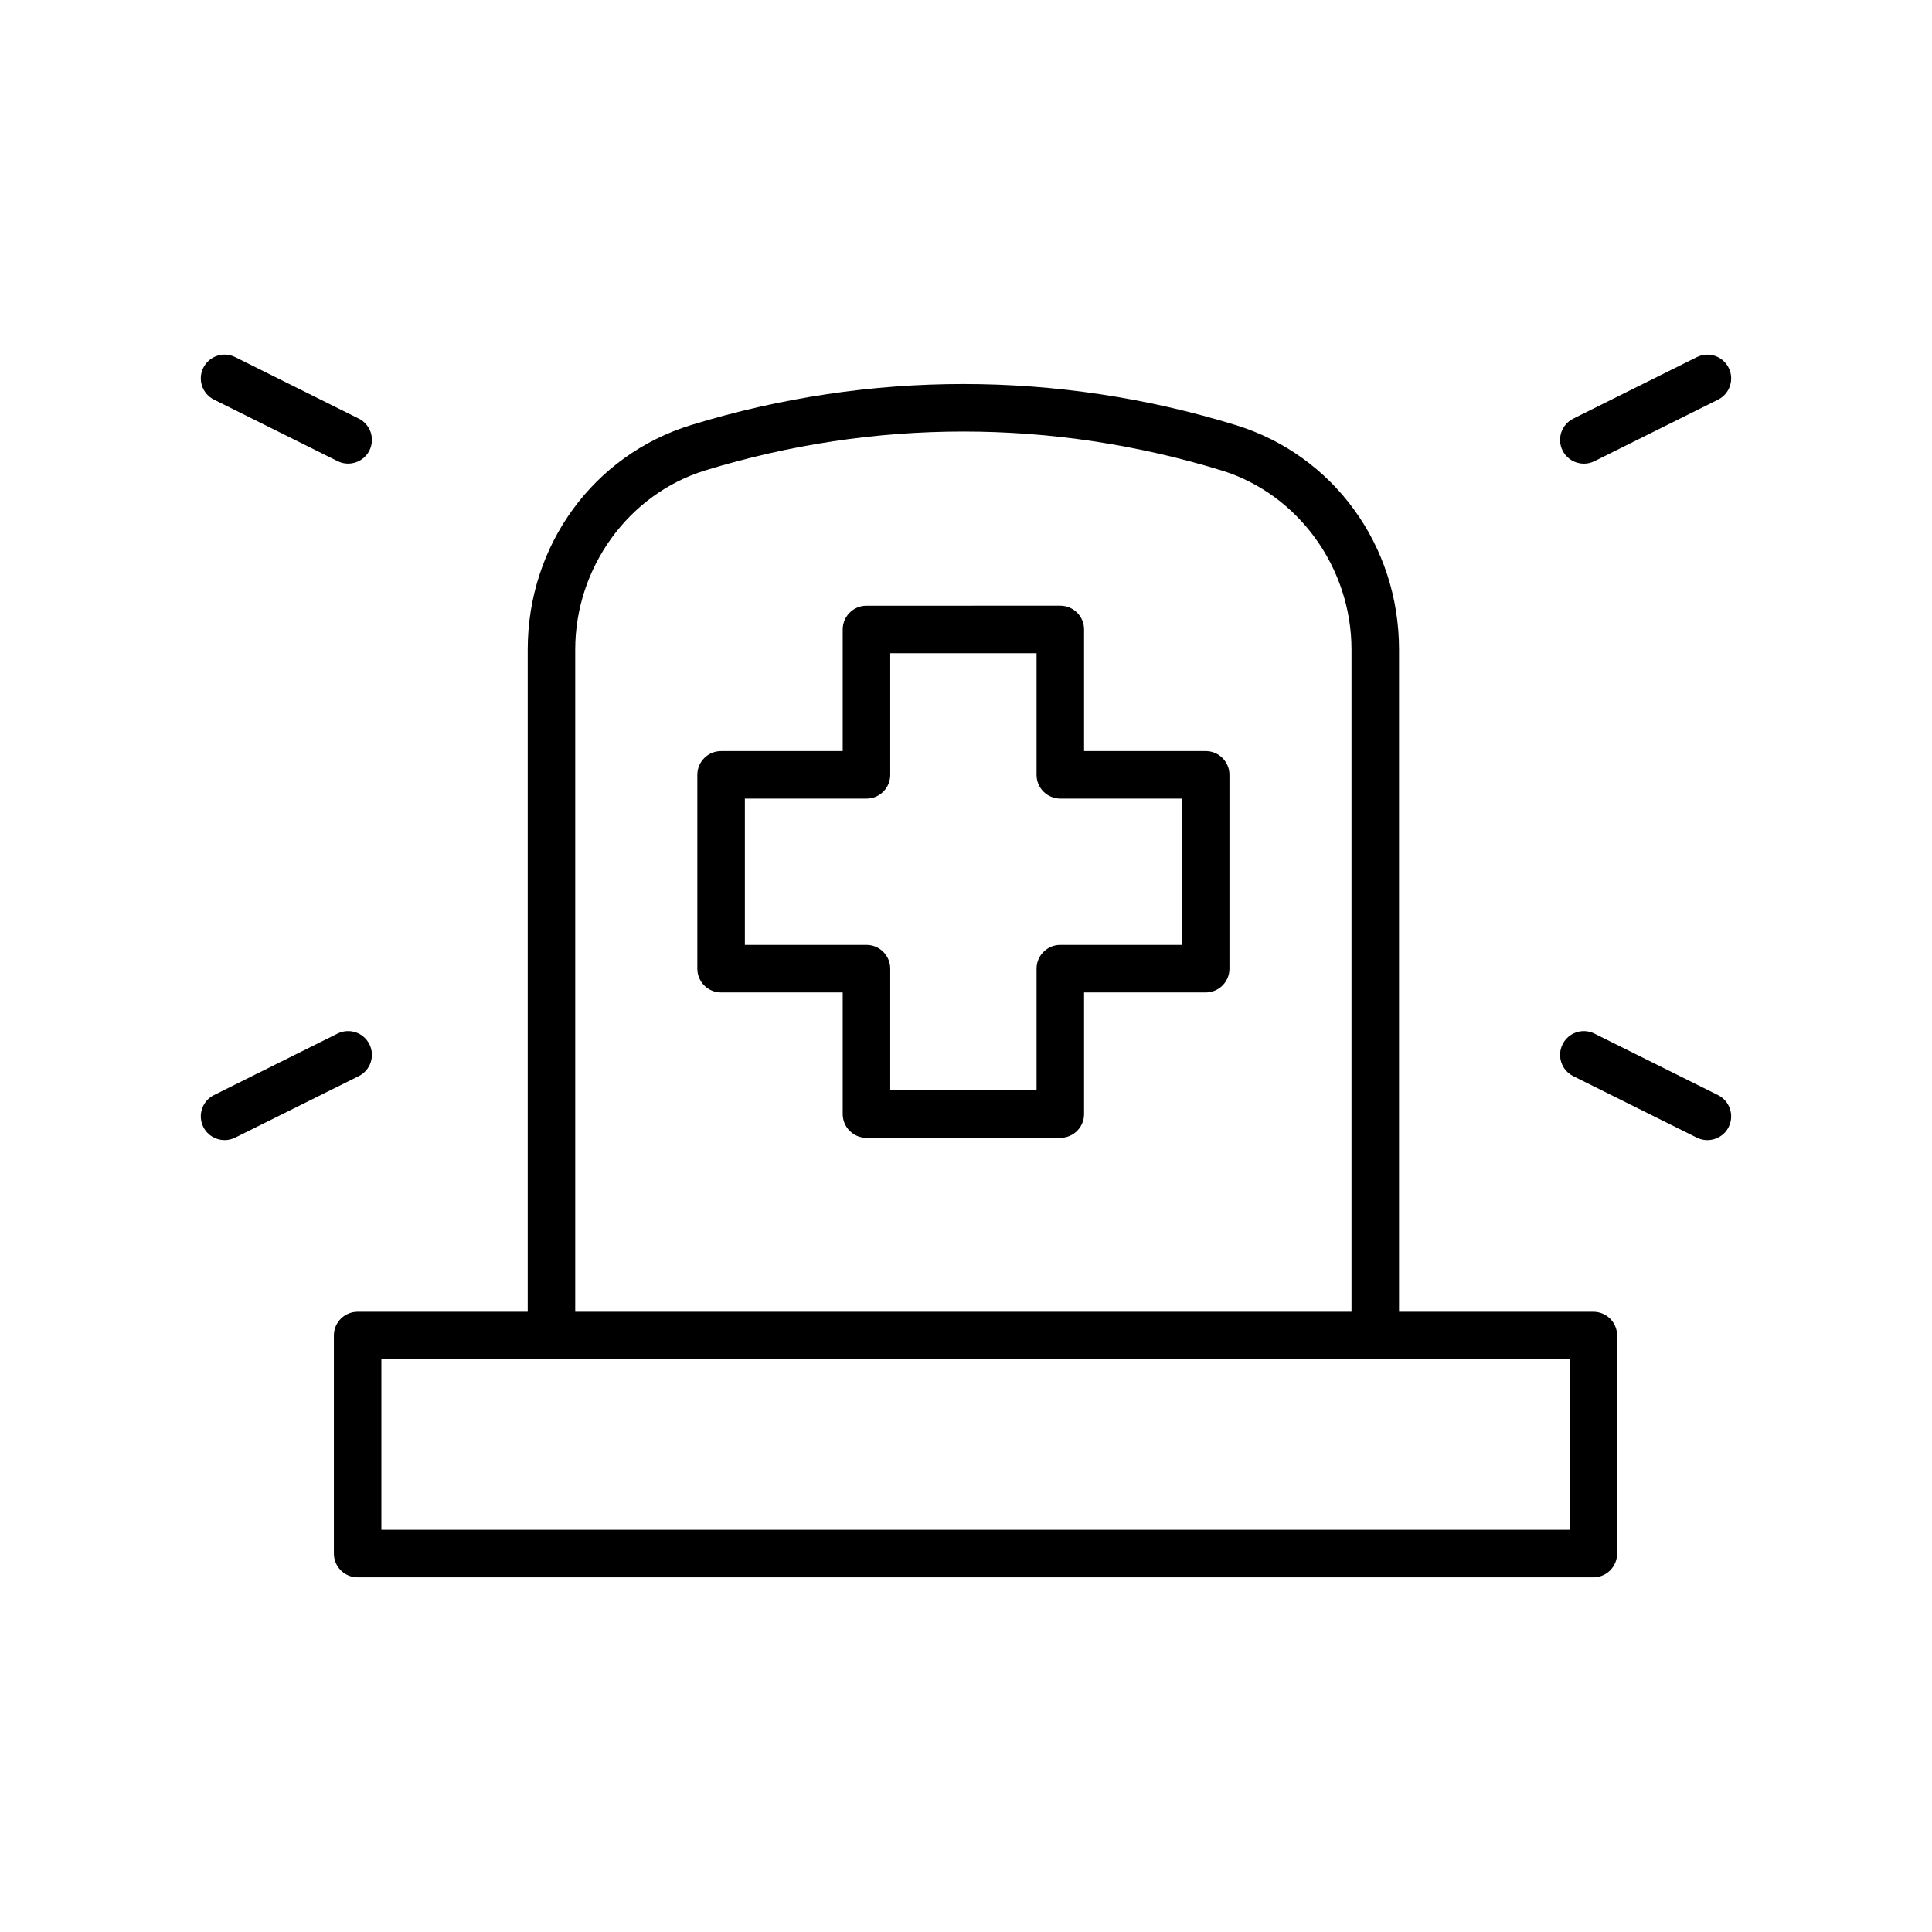 <?xml version="1.0" encoding="UTF-8"?>
<!-- Uploaded to: SVG Repo, www.svgrepo.com, Generator: SVG Repo Mixer Tools -->
<svg fill="#000000" width="800px" height="800px" version="1.1" viewBox="144 144 512 512" xmlns="http://www.w3.org/2000/svg">
 <g>
  <path d="m200.71 249.91 32.746 16.297c0.902 0.449 1.859 0.66 2.801 0.66 2.316 0 4.543-1.281 5.644-3.492 1.551-3.113 0.281-6.894-2.832-8.445l-32.746-16.297c-3.121-1.551-6.894-0.281-8.445 2.832s-0.281 6.894 2.832 8.445z"/>
  <path d="m241.9 420.74c-1.551-3.113-5.32-4.383-8.445-2.832l-32.746 16.297c-3.113 1.551-4.383 5.332-2.832 8.445 1.102 2.211 3.328 3.492 5.644 3.492 0.941 0 1.898-0.215 2.801-0.66l32.746-16.297c3.113-1.551 4.383-5.332 2.832-8.445z"/>
  <path d="m599.29 434.21-32.746-16.297c-3.121-1.551-6.894-0.281-8.445 2.832-1.551 3.113-0.281 6.894 2.832 8.445l32.746 16.297c0.902 0.449 1.859 0.66 2.801 0.66 2.316 0 4.543-1.281 5.644-3.492 1.547-3.113 0.277-6.894-2.832-8.445z"/>
  <path d="m563.74 266.88c0.941 0 1.898-0.215 2.801-0.66l32.746-16.297c3.113-1.551 4.383-5.332 2.832-8.445-1.551-3.113-5.32-4.383-8.445-2.832l-32.746 16.297c-3.113 1.551-4.383 5.332-2.832 8.445 1.102 2.211 3.328 3.492 5.644 3.492z"/>
  <path d="m566.25 491.63h-51.492v-175.5c0-27.633-17.418-51.543-43.344-59.5-47.176-14.477-97.043-14.48-144.22 0-25.926 7.957-43.344 31.867-43.344 59.5v175.5h-45.074c-3.477 0-6.297 2.82-6.297 6.297v57.789c0 3.477 2.82 6.297 6.297 6.297h327.48c3.477 0 6.297-2.82 6.297-6.297v-57.785c0-3.481-2.82-6.301-6.301-6.301zm-269.81-175.5c0-21.719 14.164-41.238 34.445-47.461 44.754-13.738 92.07-13.738 136.83 0 20.281 6.227 34.445 25.742 34.445 47.461v175.5h-205.72zm263.51 233.29h-314.88v-45.195h314.88z"/>
  <path d="m463.52 343.04h-32.23v-32.23c0-3.477-2.82-6.297-6.297-6.297l-51.371 0.004c-3.477 0-6.297 2.82-6.297 6.297v32.23h-32.23c-3.477 0-6.297 2.82-6.297 6.297v51.371c0 3.477 2.82 6.297 6.297 6.297h32.23v32.23c0 3.477 2.82 6.297 6.297 6.297h51.371c3.477 0 6.297-2.82 6.297-6.297v-32.23h32.23c3.477 0 6.297-2.82 6.297-6.297v-51.371c0-3.481-2.82-6.301-6.297-6.301zm-6.297 51.371h-32.23c-3.477 0-6.297 2.82-6.297 6.297v32.23h-38.773v-32.23c0-3.477-2.82-6.297-6.297-6.297h-32.23v-38.773h32.23c3.477 0 6.297-2.82 6.297-6.297v-32.23h38.773v32.23c0 3.477 2.82 6.297 6.297 6.297h32.23z"/>
 </g>
</svg>
